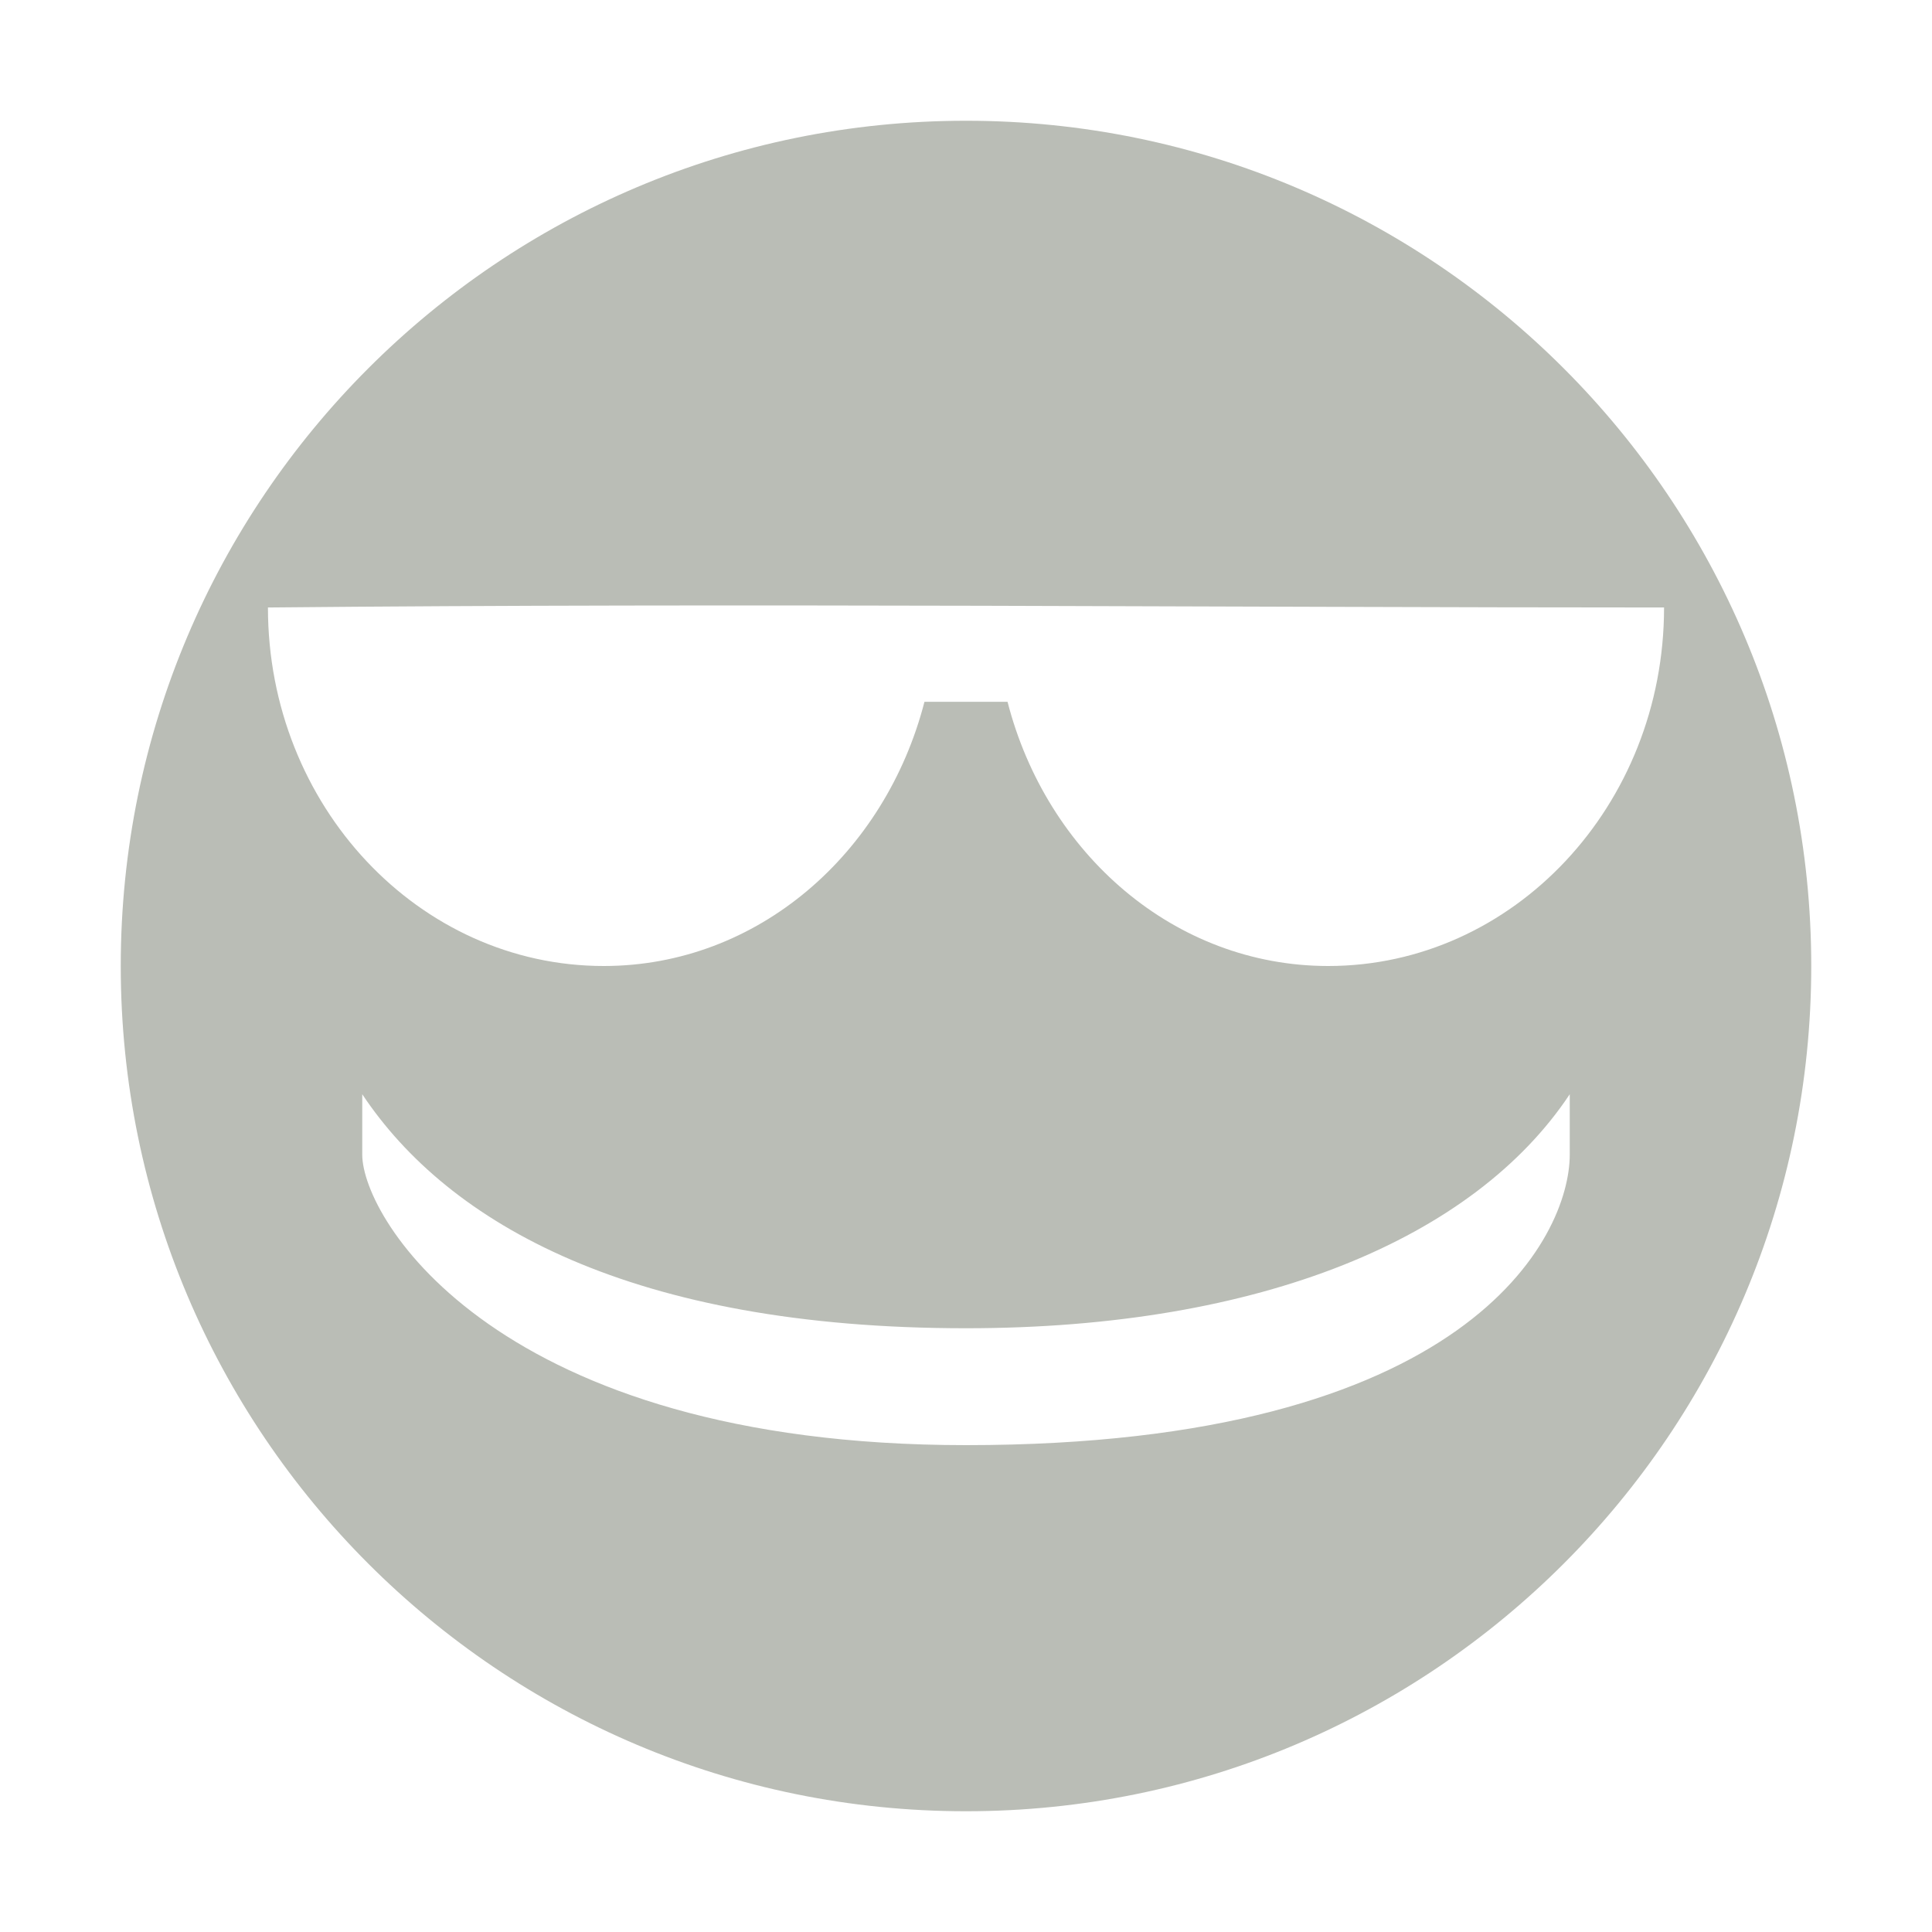 <?xml version='1.0' encoding='UTF-8' standalone='no'?>
<!-- Created with Inkscape (http://www.inkscape.org/) -->

<svg xmlns:cc='http://creativecommons.org/ns#' xmlns:dc='http://purl.org/dc/elements/1.1/' sodipodi:docname='face-cool-symbolic.svg' height='16' id='svg7384' xmlns:inkscape='http://www.inkscape.org/namespaces/inkscape' xmlns:rdf='http://www.w3.org/1999/02/22-rdf-syntax-ns#' xmlns:sodipodi='http://sodipodi.sourceforge.net/DTD/sodipodi-0.dtd' xmlns:svg='http://www.w3.org/2000/svg' inkscape:version='0.48.2 r9819' version='1.1' width='16' xmlns='http://www.w3.org/2000/svg'>
  <sodipodi:namedview inkscape:bbox-paths='false' bordercolor='#666666' borderopacity='1' inkscape:current-layer='g71291' inkscape:cx='64.197859' inkscape:cy='21.978621' gridtolerance='10' inkscape:guide-bbox='true' guidetolerance='10' id='namedview88' inkscape:object-nodes='false' inkscape:object-paths='false' objecttolerance='10' pagecolor='#555753' inkscape:pageopacity='1' inkscape:pageshadow='2' showborder='false' showgrid='false' showguides='true' inkscape:snap-bbox='true' inkscape:snap-bbox-midpoints='false' inkscape:snap-global='true' inkscape:snap-grids='true' inkscape:snap-nodes='false' inkscape:snap-others='false' inkscape:snap-to-guides='true' inkscape:window-height='1381' inkscape:window-maximized='1' inkscape:window-width='2560' inkscape:window-x='1600' inkscape:window-y='27' inkscape:zoom='5.6568542'>
    <inkscape:grid empspacing='2' enabled='true' id='grid4866' snapvisiblegridlinesonly='true' spacingx='1px' spacingy='1px' type='xygrid' visible='true'/>
  </sodipodi:namedview>
  <title id='title9167'>Gnome Symbolic Icon Theme</title>
  <defs id='defs7386'/>
  <g inkscape:groupmode='layer' id='layer9' inkscape:label='status' style='display:inline' transform='translate(-461,-539)'/>
  <g inkscape:groupmode='layer' id='layer10' inkscape:label='devices' transform='translate(-461,-539)'/>
  <g inkscape:groupmode='layer' id='layer11' inkscape:label='apps' transform='translate(-461,-539)'/>
  <g inkscape:groupmode='layer' id='layer13' inkscape:label='places' transform='translate(-461,-539)'/>
  <g inkscape:groupmode='layer' id='layer14' inkscape:label='mimetypes' transform='translate(-461,-539)'/>
  <g inkscape:groupmode='layer' id='layer15' inkscape:label='emblems' style='display:inline' transform='translate(-461,-539)'/>
  <g inkscape:groupmode='layer' id='g71291' inkscape:label='emotes' style='display:inline' transform='translate(-461,-539)'>
    <path inkscape:connector-curvature='0' d='m 469,540 c -3.866,0 -7,3.134 -7,7 0,3.866 3.134,7 7,7 3.866,0 7,-3.134 7,-7 0,-3.866 -3.134,-7 -7,-7 z m -5.781,4.031 c 3.913,-0.038 7.972,-1.6e-4 11.562,0 0,1.642 -1.25,2.969 -2.781,2.969 -1.275,0 -2.333,-0.931 -2.656,-2.188 l -0.688,0 c -0.324,1.257 -1.381,2.188 -2.656,2.188 -1.532,0 -2.781,-1.327 -2.781,-2.969 z m 0.781,4.031 c 0.715,1.074 2.235,1.938 5,1.938 2.452,0 4.211,-0.75 5,-1.938 l 0,0.5 c 0,0.681 -0.838,2.406 -5,2.406 -3.881,0 -5,-1.874 -5,-2.406 l 0,-0.5 z' id='path4894' style='fill:#babdb6;fill-opacity:1;stroke:none'/>
    
  </g>
  <g inkscape:groupmode='layer' id='g4953' inkscape:label='categories' style='display:inline' transform='translate(-461,-539)'/>
  <g inkscape:groupmode='layer' id='layer12' inkscape:label='actions' style='display:inline' transform='translate(-461,-539)'/>
</svg>
